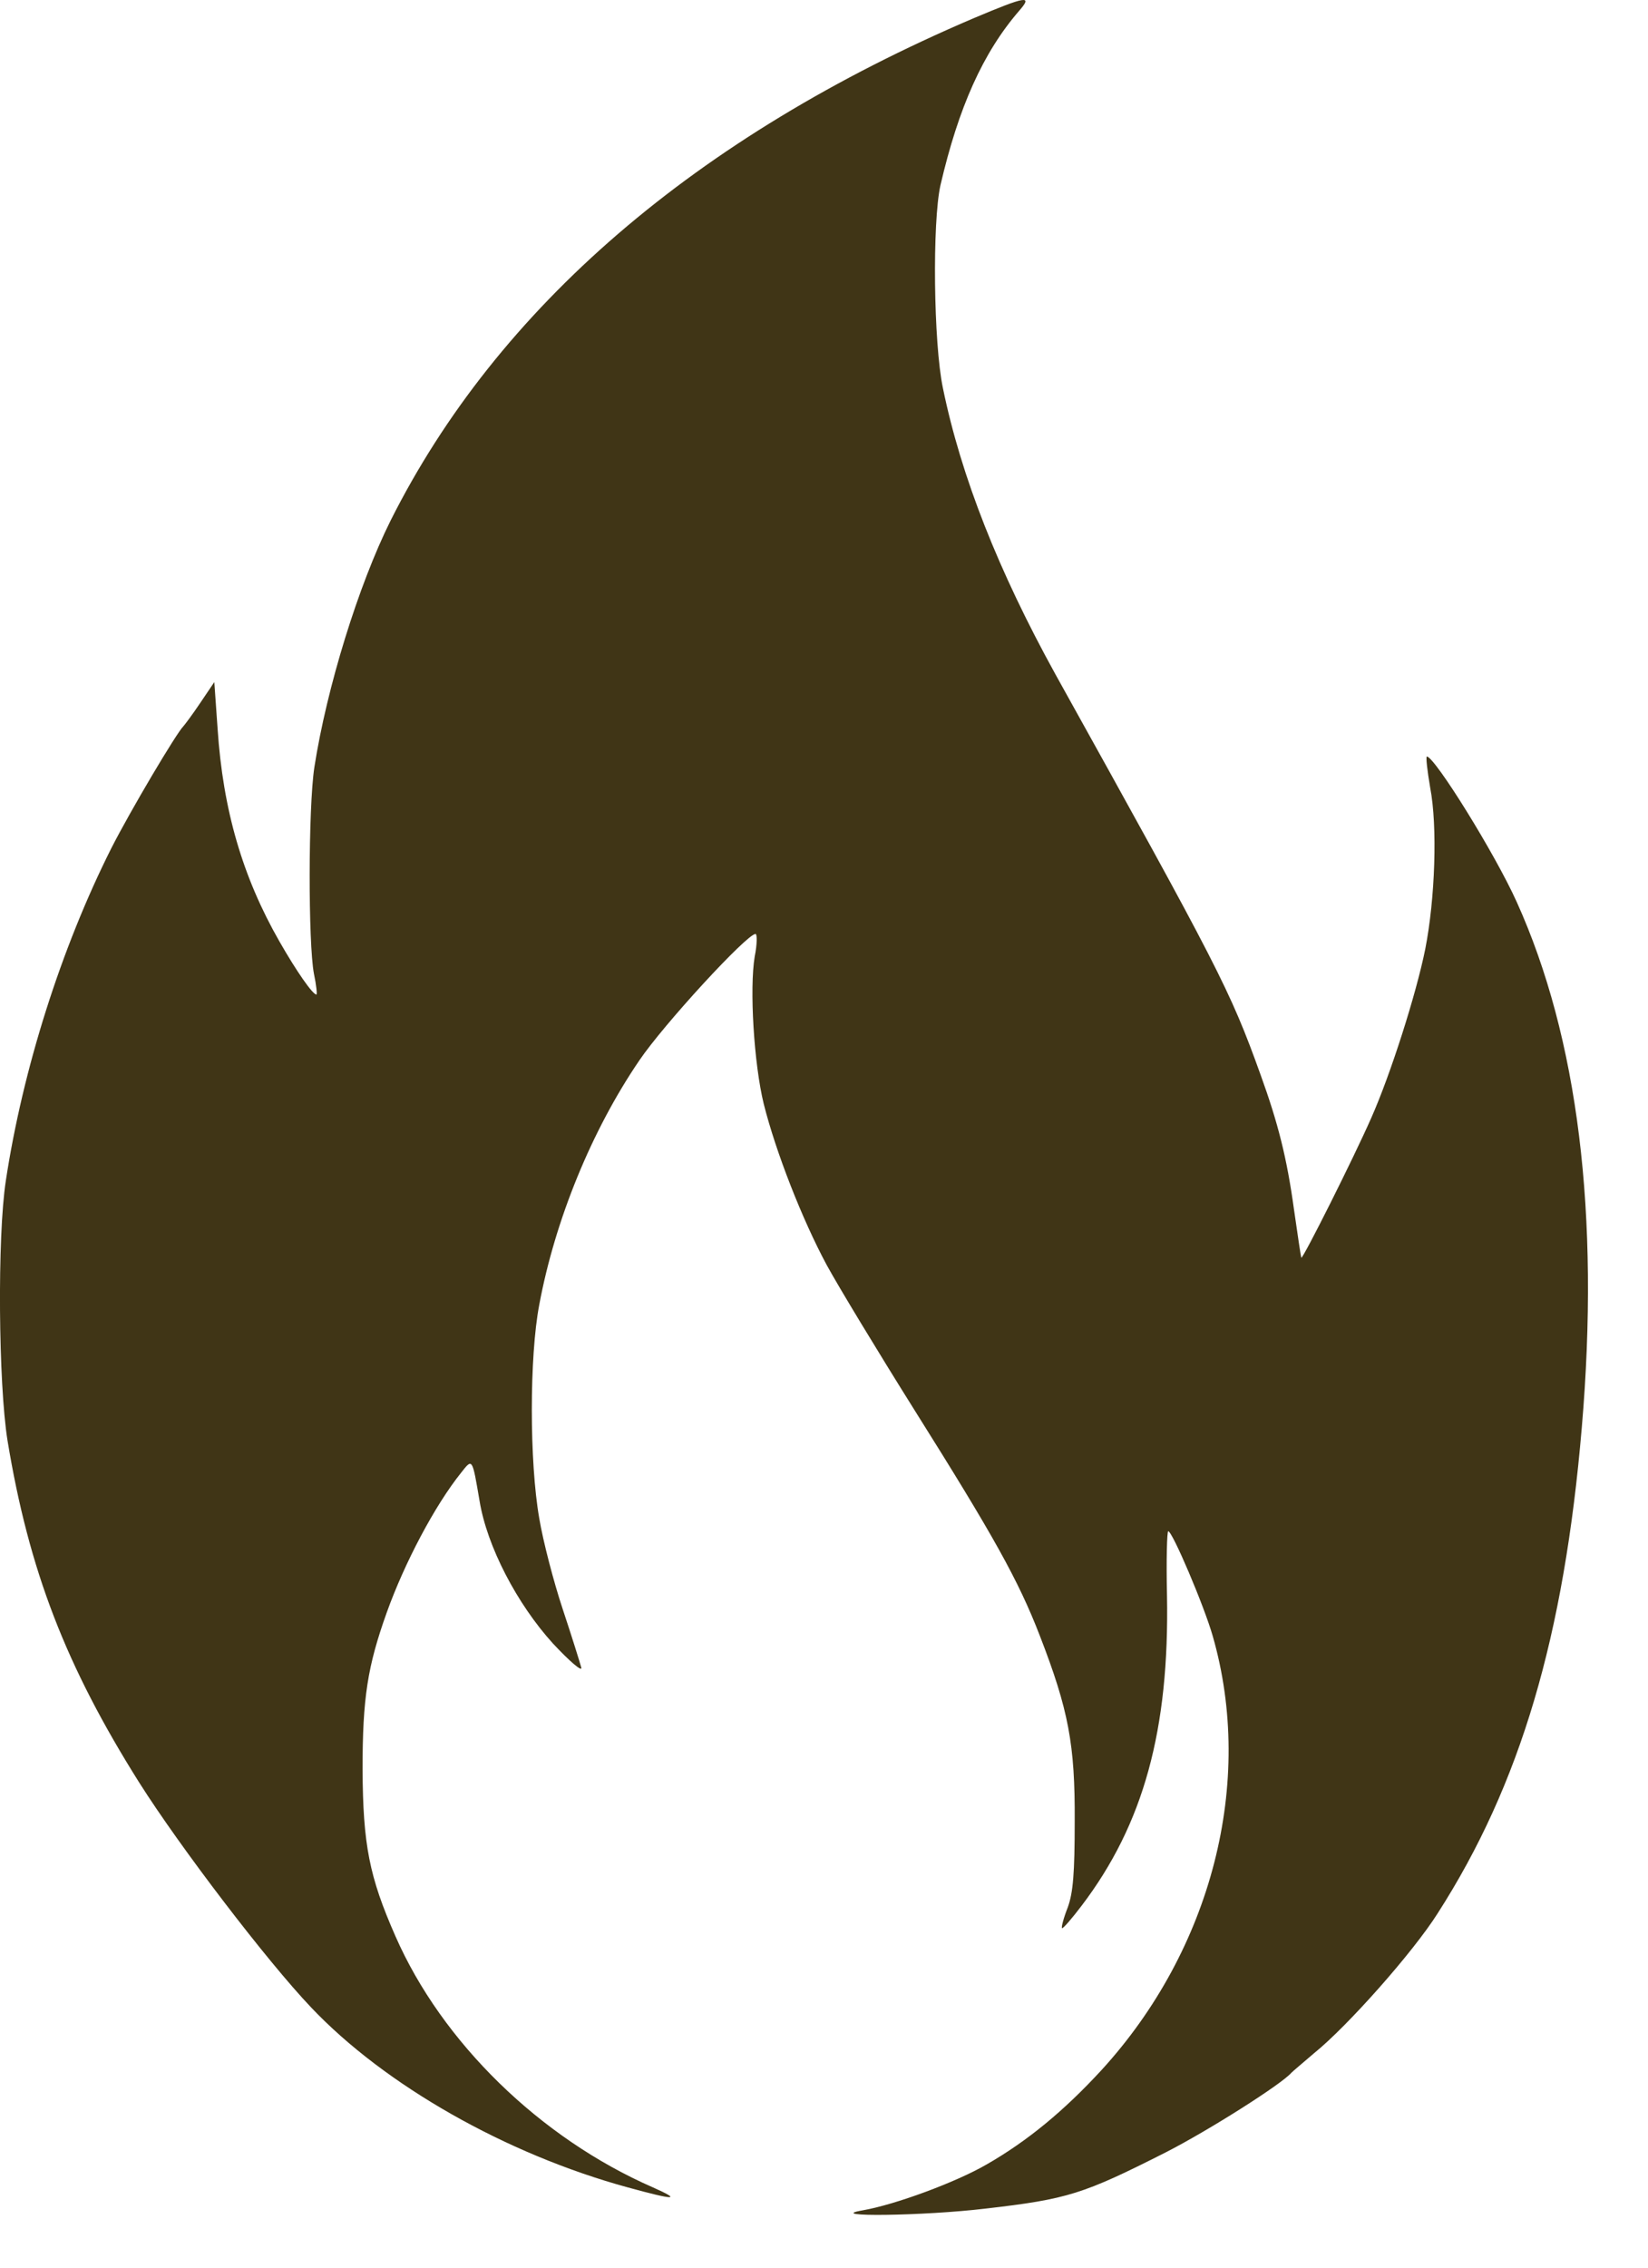 <?xml version="1.0" encoding="UTF-8"?> <svg xmlns="http://www.w3.org/2000/svg" width="24" height="33" viewBox="0 0 24 33" fill="none"> <path d="M14.182 0.264C10.133 1.99 7.248 4.471 5.688 7.576C5.22 8.515 4.758 10.008 4.578 11.166C4.488 11.758 4.488 13.736 4.572 14.171C4.608 14.341 4.62 14.473 4.608 14.473C4.554 14.473 4.32 14.139 4.068 13.698C3.535 12.766 3.247 11.79 3.169 10.606L3.121 9.926L2.917 10.228C2.803 10.398 2.689 10.549 2.671 10.568C2.569 10.669 1.903 11.79 1.621 12.344C0.889 13.799 0.331 15.563 0.085 17.181C-0.041 18 -0.023 20.136 0.109 20.961C0.421 22.856 0.961 24.248 2.029 25.943C2.623 26.881 3.888 28.538 4.53 29.212C5.604 30.345 7.368 31.347 9.143 31.832C9.833 32.021 9.935 32.021 9.509 31.832C7.865 31.114 6.438 29.722 5.76 28.179C5.376 27.309 5.286 26.843 5.28 25.747C5.28 24.708 5.352 24.248 5.634 23.461C5.892 22.743 6.33 21.912 6.714 21.433C6.882 21.219 6.876 21.212 6.984 21.842C7.092 22.504 7.53 23.341 8.051 23.915C8.297 24.179 8.483 24.337 8.465 24.267C8.447 24.198 8.327 23.814 8.195 23.417C8.063 23.02 7.907 22.422 7.853 22.094C7.709 21.276 7.709 19.739 7.853 18.989C8.081 17.761 8.615 16.451 9.311 15.431C9.665 14.908 10.877 13.591 11.003 13.591C11.027 13.591 11.027 13.743 10.991 13.919C10.913 14.385 10.979 15.481 11.123 16.067C11.297 16.759 11.68 17.742 12.04 18.41C12.208 18.718 12.784 19.669 13.318 20.52C14.47 22.352 14.83 22.995 15.142 23.801C15.562 24.884 15.657 25.388 15.651 26.503C15.651 27.259 15.628 27.542 15.55 27.757C15.49 27.908 15.454 28.046 15.466 28.059C15.478 28.072 15.61 27.92 15.753 27.731C16.653 26.547 17.031 25.174 16.995 23.215C16.983 22.705 16.995 22.283 17.013 22.283C17.073 22.283 17.535 23.367 17.661 23.808C18.273 25.936 17.649 28.367 16.041 30.125C15.496 30.717 14.962 31.158 14.368 31.498C13.924 31.756 13.036 32.084 12.562 32.166C11.98 32.266 13.456 32.248 14.356 32.14C15.55 32.002 15.771 31.932 16.977 31.322C17.607 31 18.669 30.326 18.807 30.163C18.825 30.144 18.975 30.018 19.137 29.879C19.629 29.482 20.582 28.405 20.936 27.845C22.142 25.968 22.778 23.814 23.036 20.772C23.3 17.679 22.982 15.103 22.088 13.125C21.77 12.42 20.9 11.022 20.78 11.009C20.762 11.009 20.786 11.217 20.828 11.463C20.936 12.023 20.9 13.081 20.756 13.812C20.624 14.467 20.252 15.632 19.97 16.268C19.718 16.841 18.975 18.322 18.951 18.303C18.945 18.29 18.897 17.969 18.843 17.591C18.741 16.854 18.615 16.35 18.357 15.638C17.913 14.404 17.745 14.083 15.37 9.812C14.542 8.313 13.996 6.934 13.732 5.649C13.594 4.994 13.576 3.231 13.696 2.695C13.96 1.561 14.314 0.768 14.842 0.157C15.046 -0.076 14.944 -0.057 14.182 0.264Z" fill="#403516"></path> </svg> 